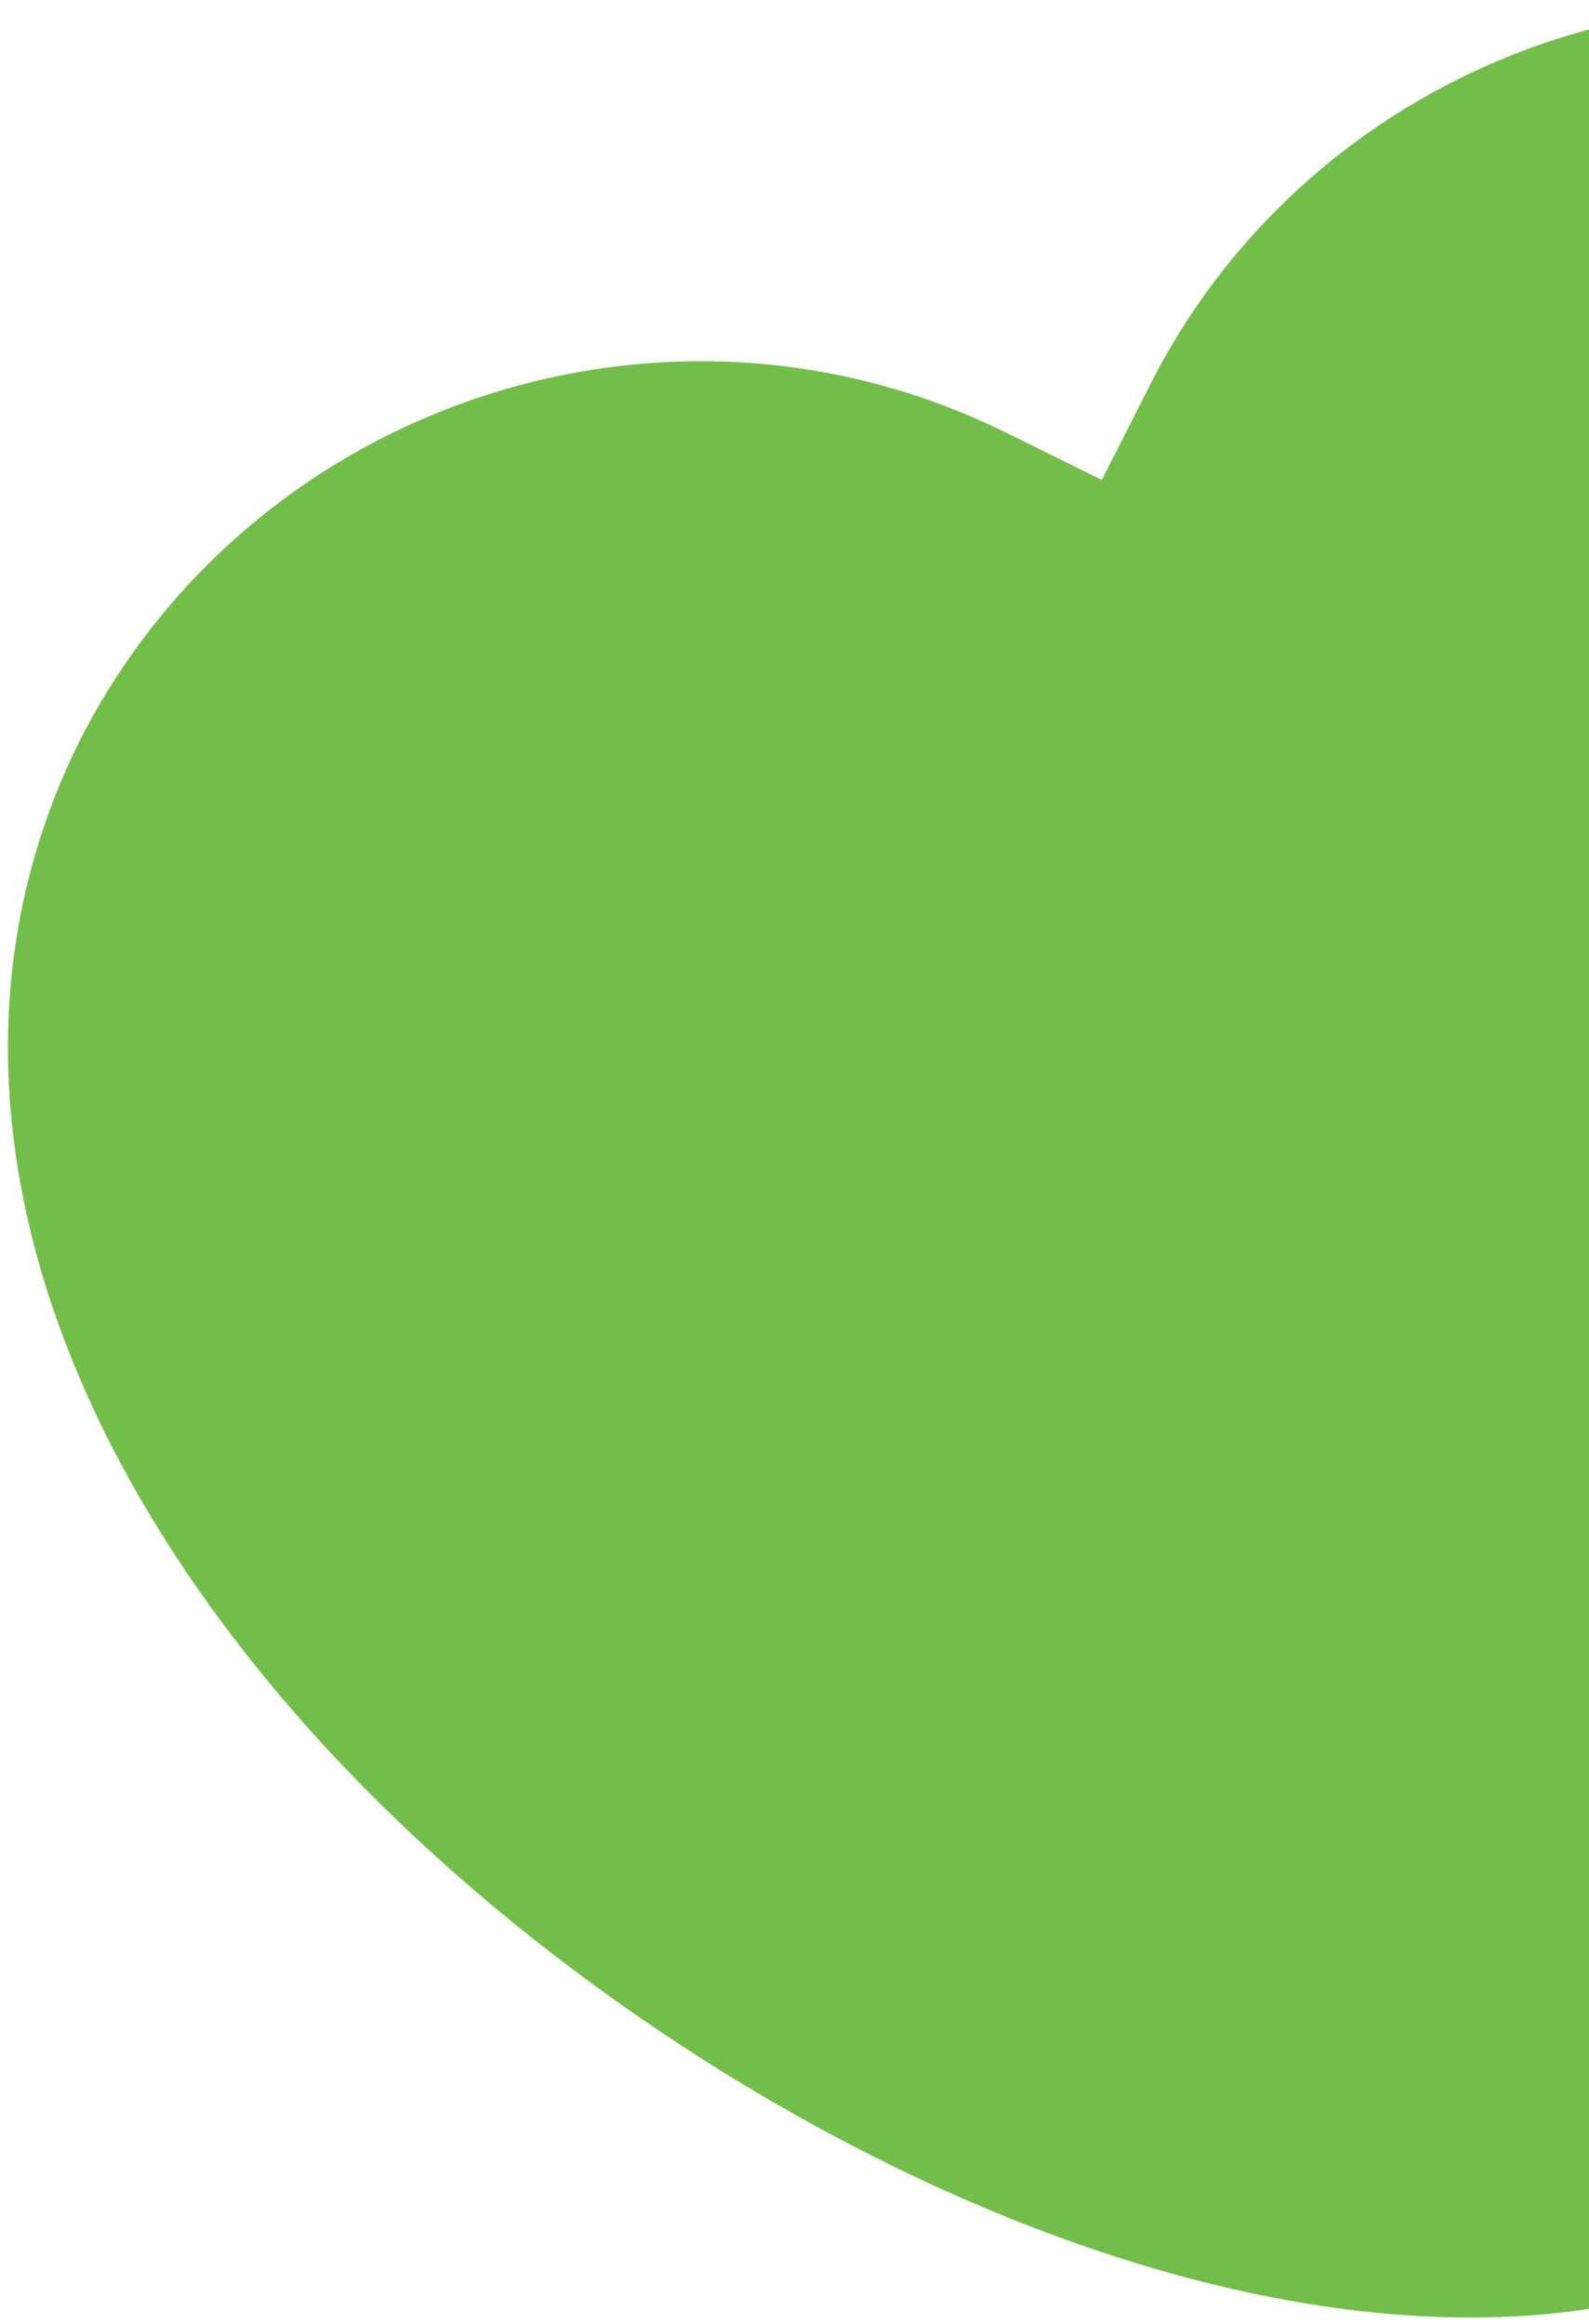 <svg width="188" height="275" viewBox="0 0 188 275" fill="none" xmlns="http://www.w3.org/2000/svg">
<path d="M245.61 9.03C205.477 -10.749 156.398 5.578 136.143 45.393L130.356 56.791L118.894 51.131C78.825 31.384 29.746 47.711 9.459 87.589C-7.808 122.228 1.425 164.141 34.813 202.623C74.581 248.508 149.558 287.285 201.306 270.071C253.053 252.856 289.798 176.861 294.17 116.345C297.9 65.515 280.186 26.424 245.61 9.03Z" fill="#73BE4B"/>
</svg>
